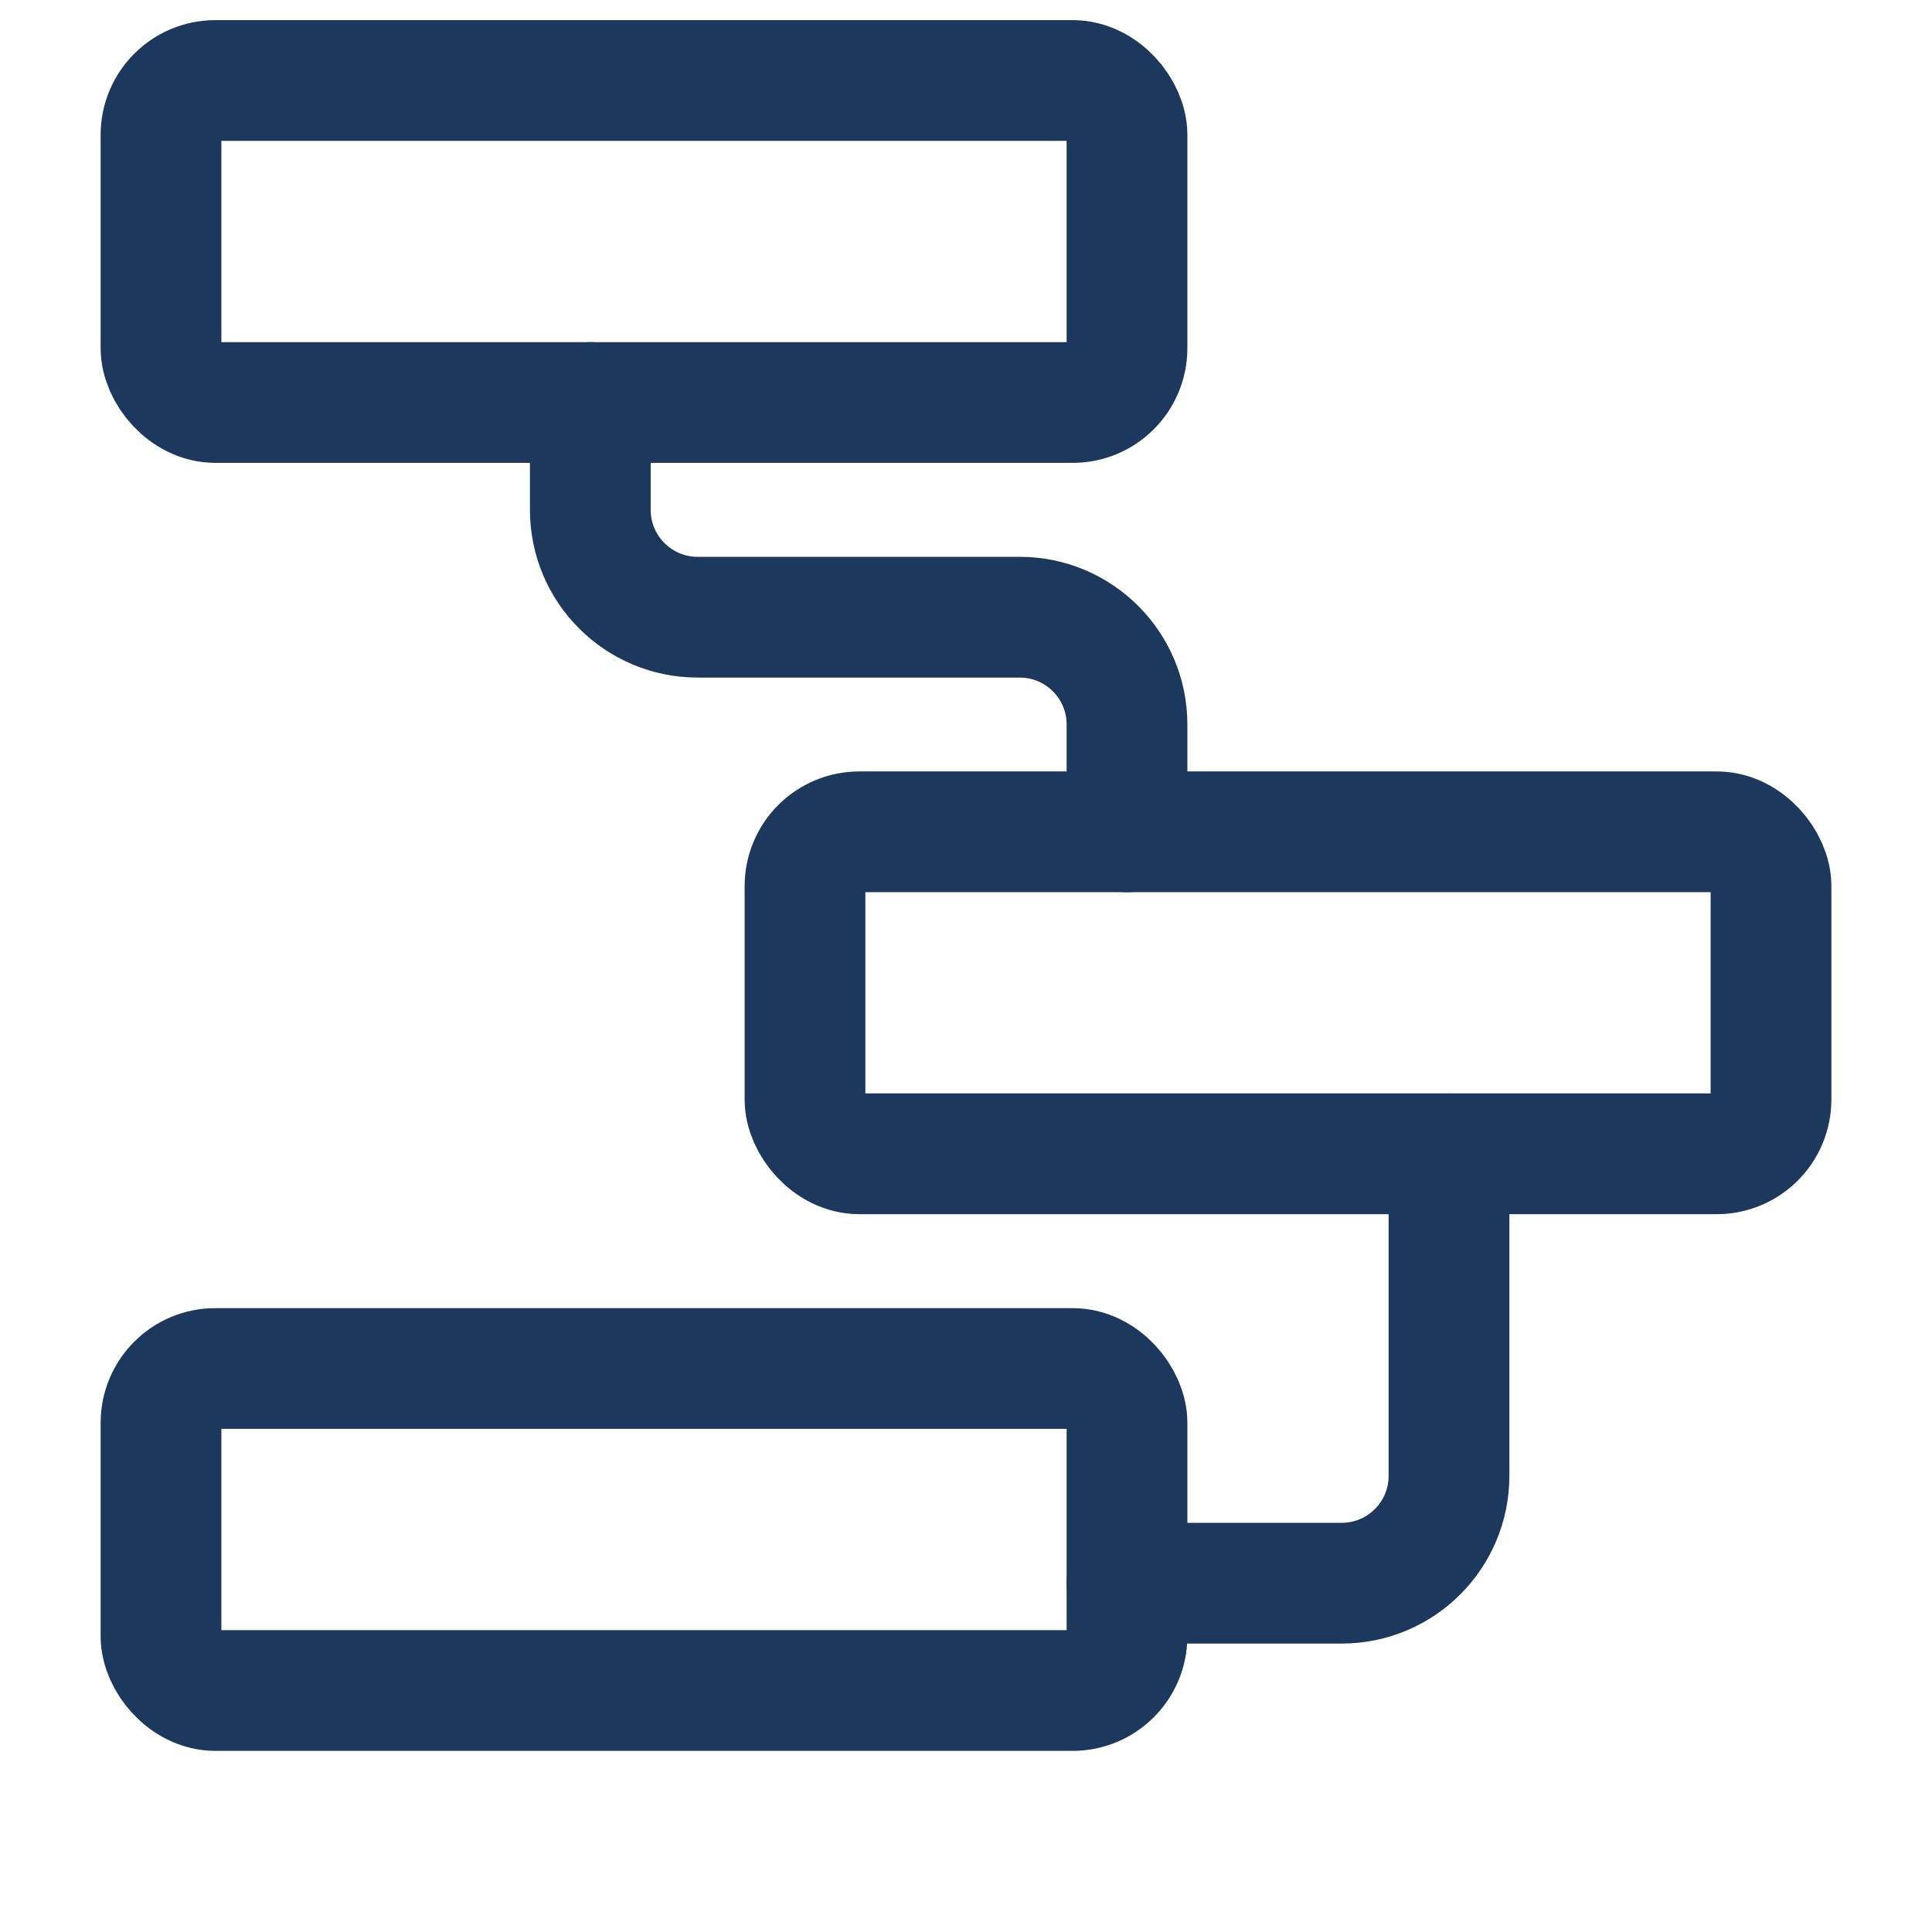 <?xml version="1.0" encoding="UTF-8"?>
<svg width="24px" height="24px" viewBox="0 0 24 24" version="1.1" xmlns="http://www.w3.org/2000/svg" xmlns:xlink="http://www.w3.org/1999/xlink">
    <title>Interface-Essential / Hierarchy/Organization / hierarchy-3</title>
    <g id="Interface-Essential-/-Hierarchy/Organization-/-hierarchy-3" stroke="none" stroke-width="1" fill="none" fill-rule="evenodd" stroke-linecap="round" stroke-linejoin="round">
        <g id="Group" transform="translate(2, 1)" stroke="#1C385C" stroke-width="1.5">
            <g id="hierarchy-3">
                <rect id="Rectangle-path" x="0" y="16" width="12" height="4" rx="0.675"></rect>
                <rect id="Rectangle-path" x="8" y="9.333" width="12" height="4" rx="0.675"></rect>
                <rect id="Rectangle-path" x="0" y="0" width="12" height="4" rx="0.675"></rect>
                <path d="M5.333,4 L5.333,5.333 C5.333,6.07 5.93,6.667 6.667,6.667 L10.667,6.667 C11.403,6.667 12,7.264 12,8 L12,9.333" id="Shape"></path>
                <path d="M16,13.333 L16,17.333 C16,18.07 15.403,18.667 14.667,18.667 L12,18.667" id="Shape"></path>
            </g>
        </g>
    </g>
</svg>